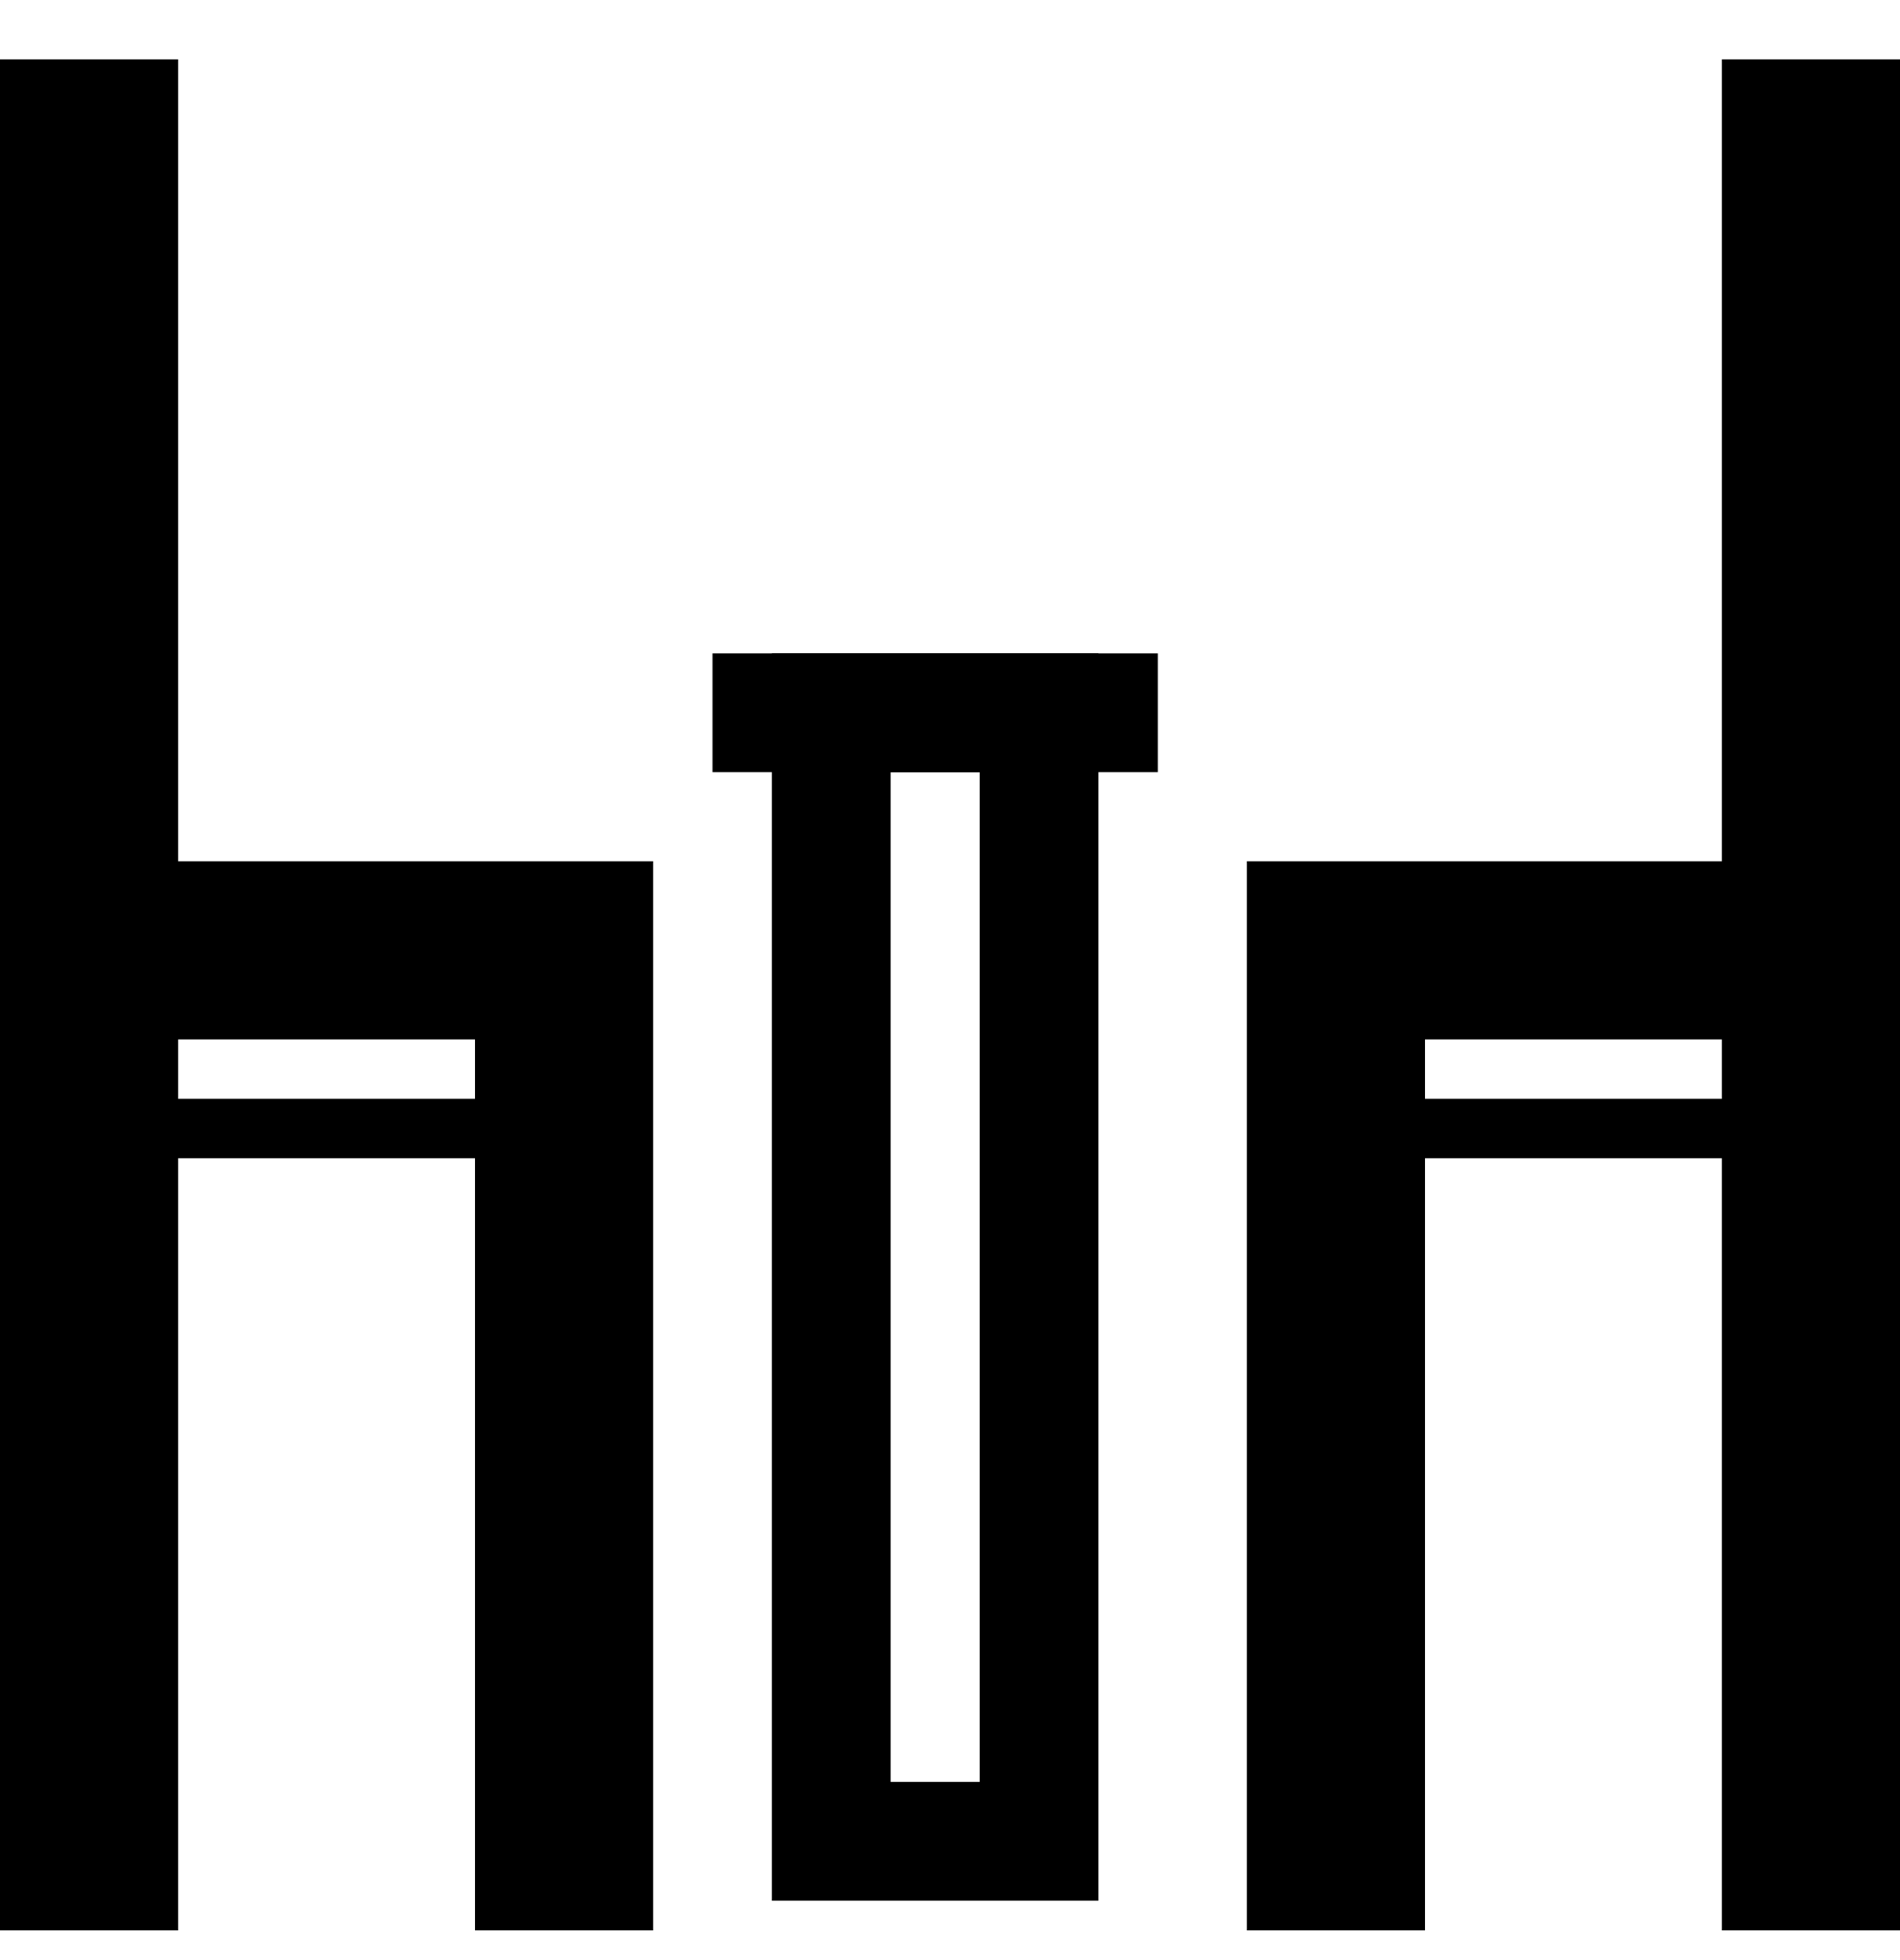 <svg xmlns="http://www.w3.org/2000/svg" width="32" height="33" viewBox="0 0 32 33" fill="none"><path d="M1.5 1V16M1.5 32.5V20.67V16M1.5 16H9.5V20.67V32.5" stroke="black" stroke-width="3"></path><path d="M1 19H10" stroke="black"></path><path d="M30.5 1V16M30.5 32.5V20.67V16M30.5 16H22.5V20.67V32.5" stroke="black" stroke-width="3"></path><path d="M31 19H22" stroke="black"></path><path d="M17.5 12V31H14V12H17.5Z" stroke="black" stroke-width="2"></path><path d="M12 12H19.5" stroke="black" stroke-width="2"></path></svg>